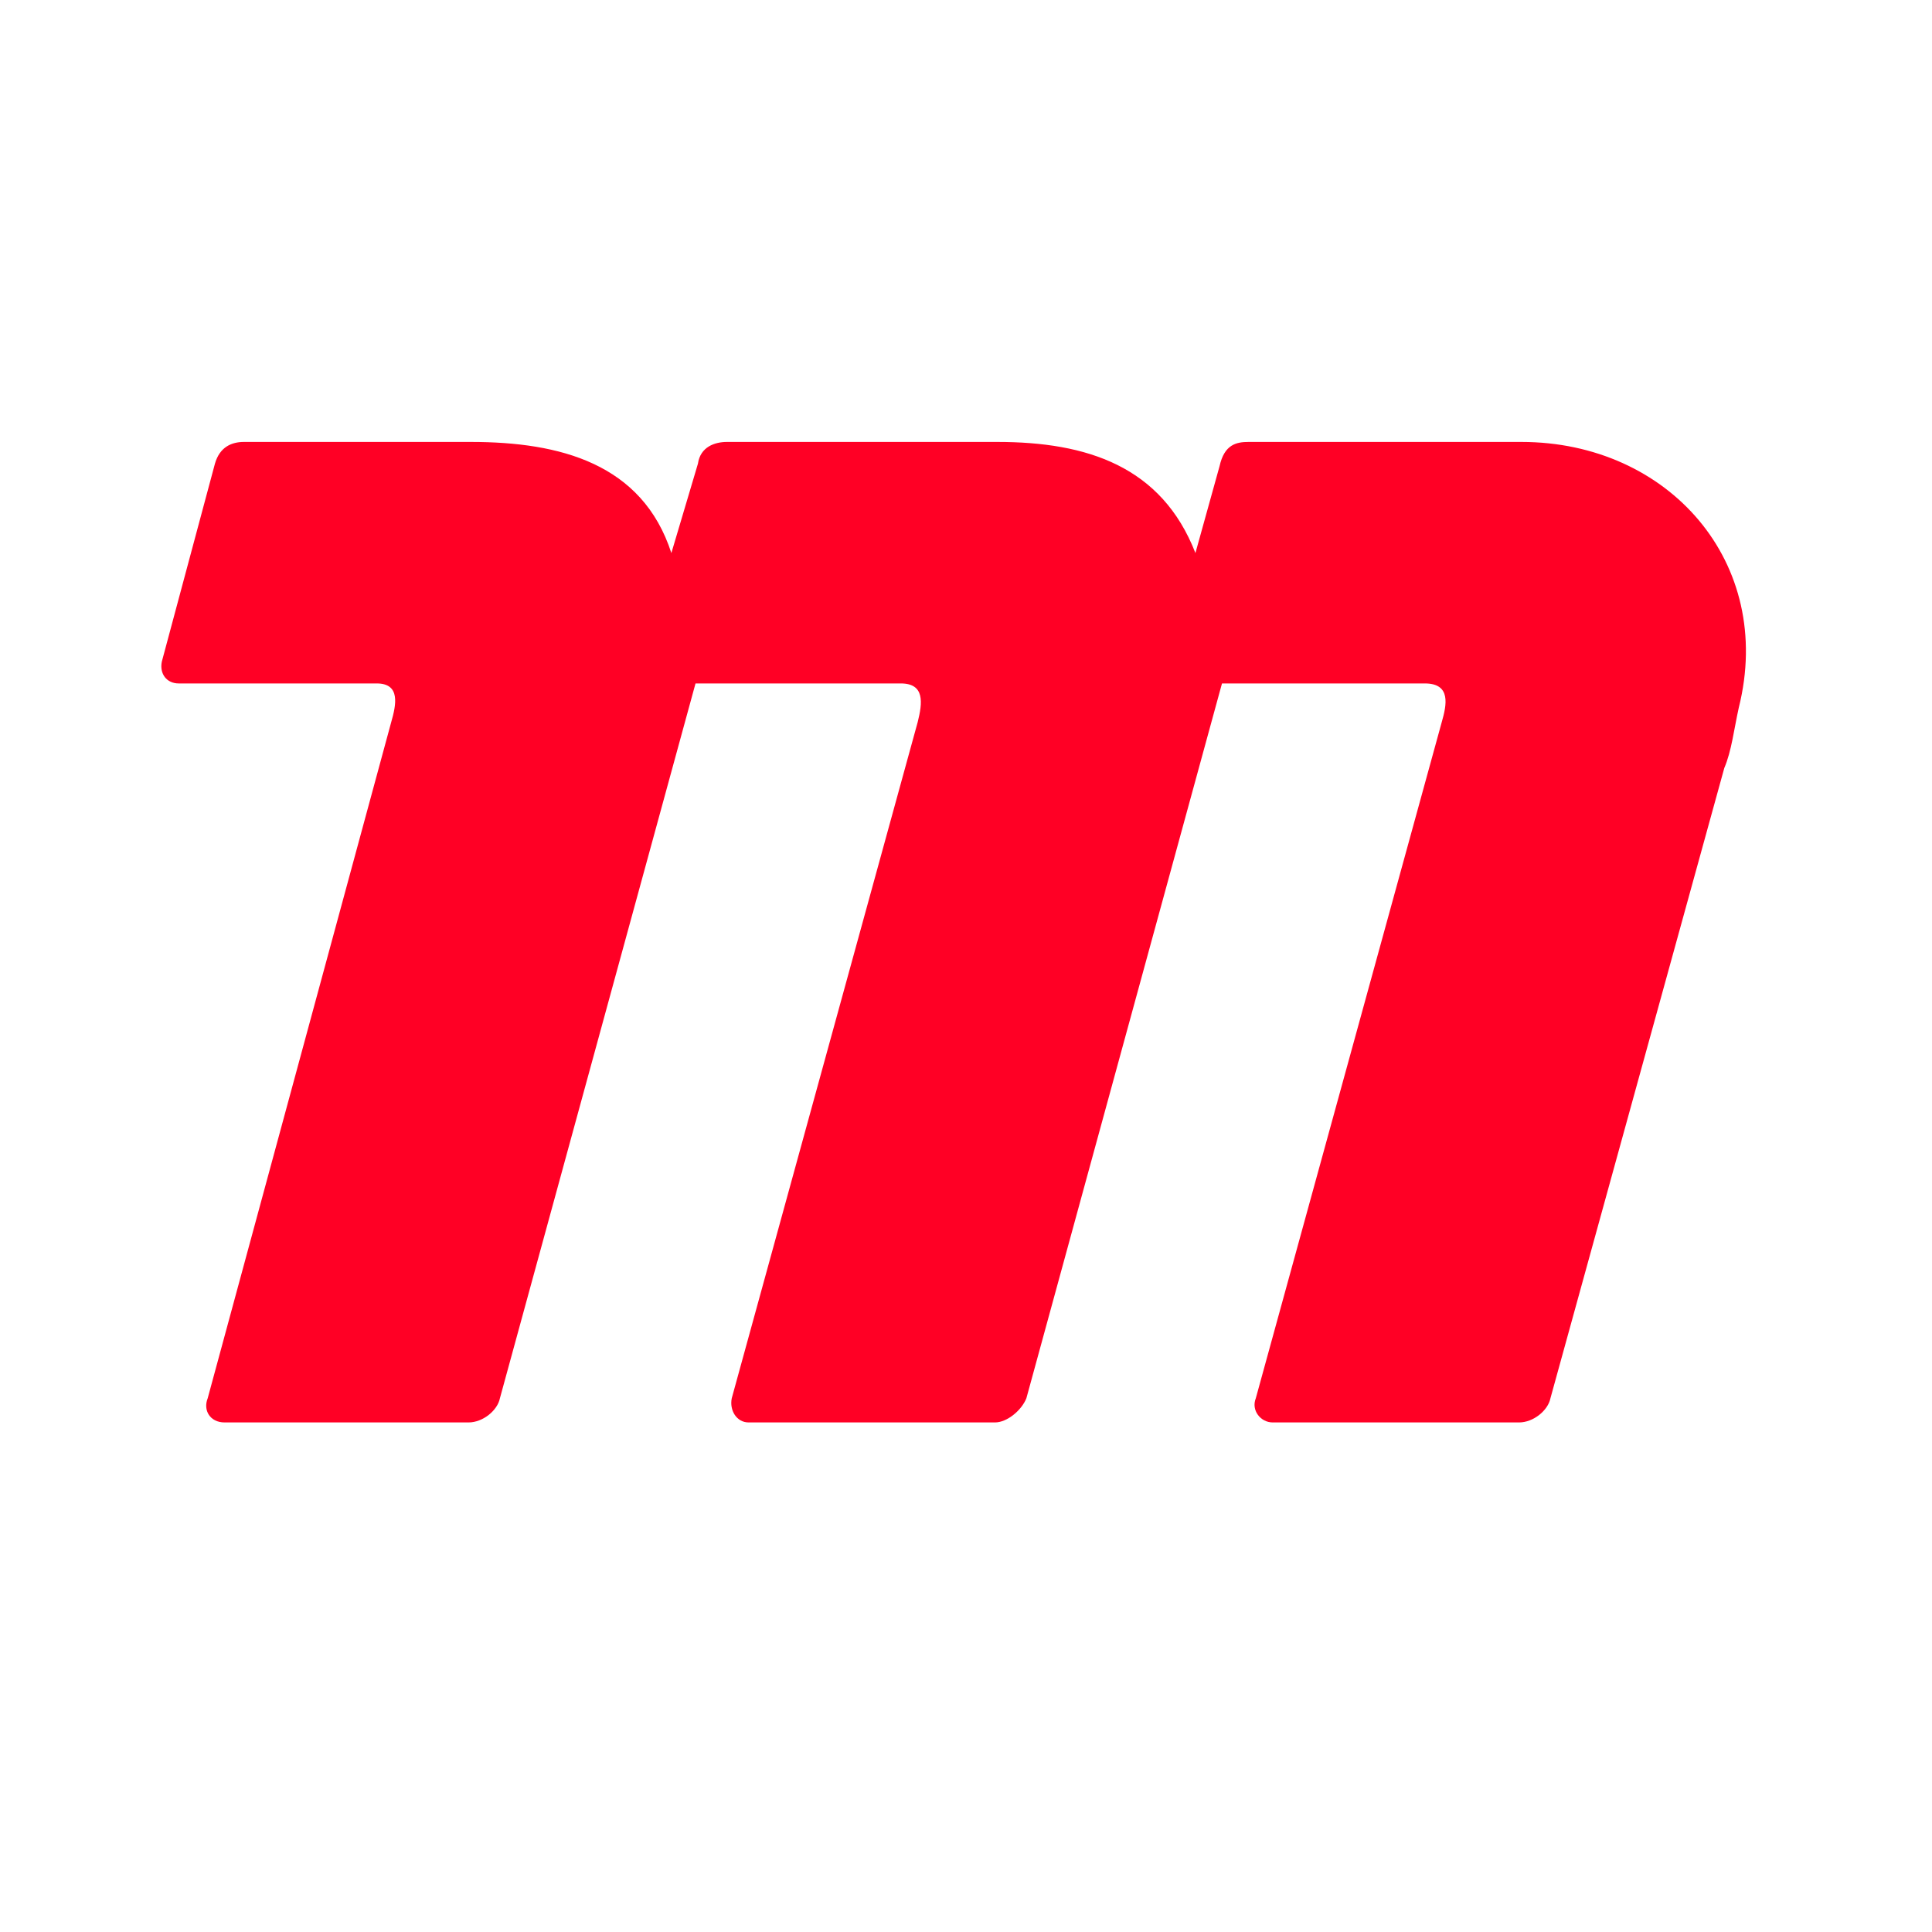 <svg version="1.2" xmlns="http://www.w3.org/2000/svg" viewBox="0 0 80 80" width="80" height="80">
	<title>New Project</title>
	<style>
		.s0 { fill: #ff0025 } 
	</style>
	<path fill-rule="evenodd" class="s0" d="m51.7 18.3c-0.5 0-1 0.1-1.2 1l-1 3.6c-1.4-3.6-4.5-4.6-8.2-4.6-3.8 0-7.5 0-11.2 0-0.5 0-1.1 0.2-1.2 0.9l-1.1 3.7c-1.2-3.7-4.6-4.6-8.3-4.6h-9.4c-0.5 0-1 0.2-1.2 0.9l-2.2 8.2c-0.1 0.5 0.2 0.9 0.7 0.9q4.1 0 8.2 0c1 0 0.8 0.9 0.6 1.6l-7.6 28c-0.2 0.5 0.1 1 0.7 1h10.1c0.6 0 1.2-0.5 1.3-1l8.1-29.6h8.5c1 0 0.9 0.8 0.7 1.6l-7.7 28c-0.1 0.5 0.2 1 0.7 1h10.2c0.5 0 1.1-0.5 1.3-1l8.1-29.6h8.4c1.1 0 0.9 0.9 0.7 1.6l-7.7 28c-0.2 0.5 0.2 1 0.7 1h10.2c0.6 0 1.2-0.5 1.3-1l7.2-26.1c0.3-0.7 0.4-1.6 0.6-2.5 1.5-6-2.9-11-9-11q-5.6 0-11.3 0z"/>
</svg>